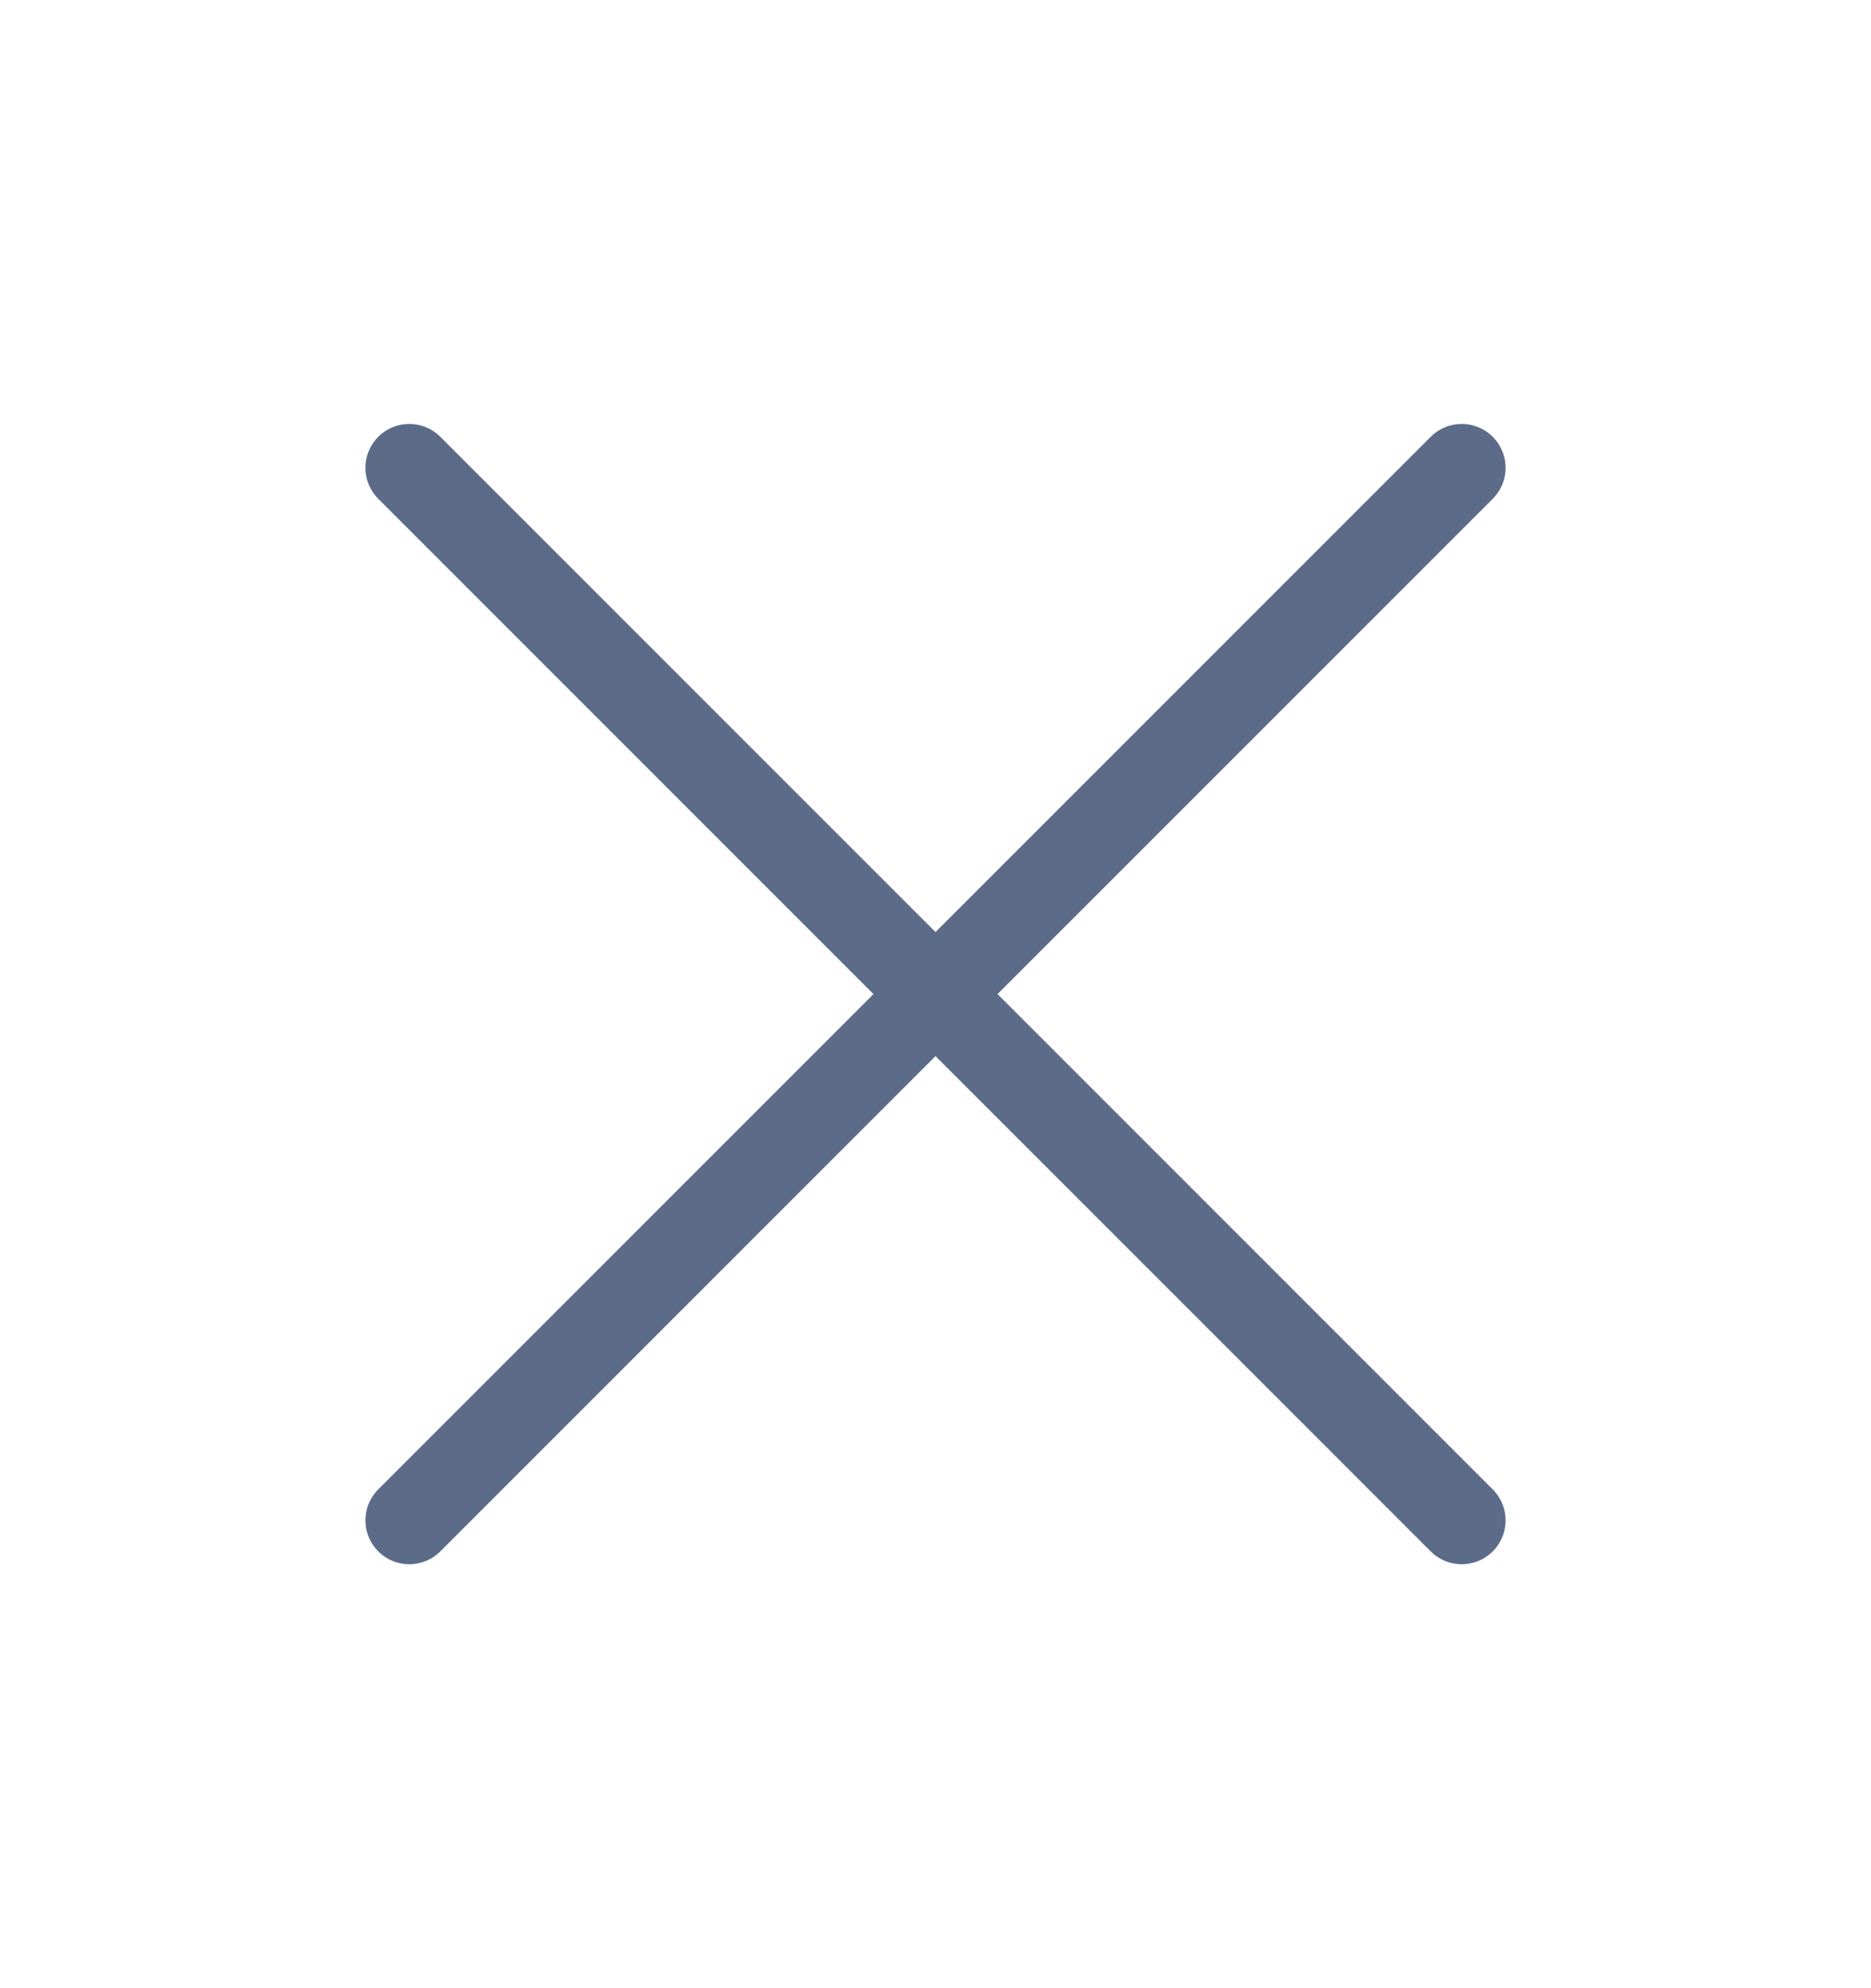 <?xml version="1.0" encoding="UTF-8"?> <svg xmlns="http://www.w3.org/2000/svg" width="16" height="17" viewBox="0 0 16 17" fill="none"><g clip-path="url(#clip0_5249_24029)"><path d="M12.5 4L3.5 13" stroke="#5C6B88" stroke-width="0.75" stroke-linecap="round" stroke-linejoin="round"></path><path d="M12.5 13L3.5 4" stroke="#5C6B88" stroke-width="0.75" stroke-linecap="round" stroke-linejoin="round"></path></g><defs><clipPath id="clip0_5249_24029"><rect width="16" height="16" fill="white" transform="translate(0 0.5)"></rect></clipPath></defs></svg> 